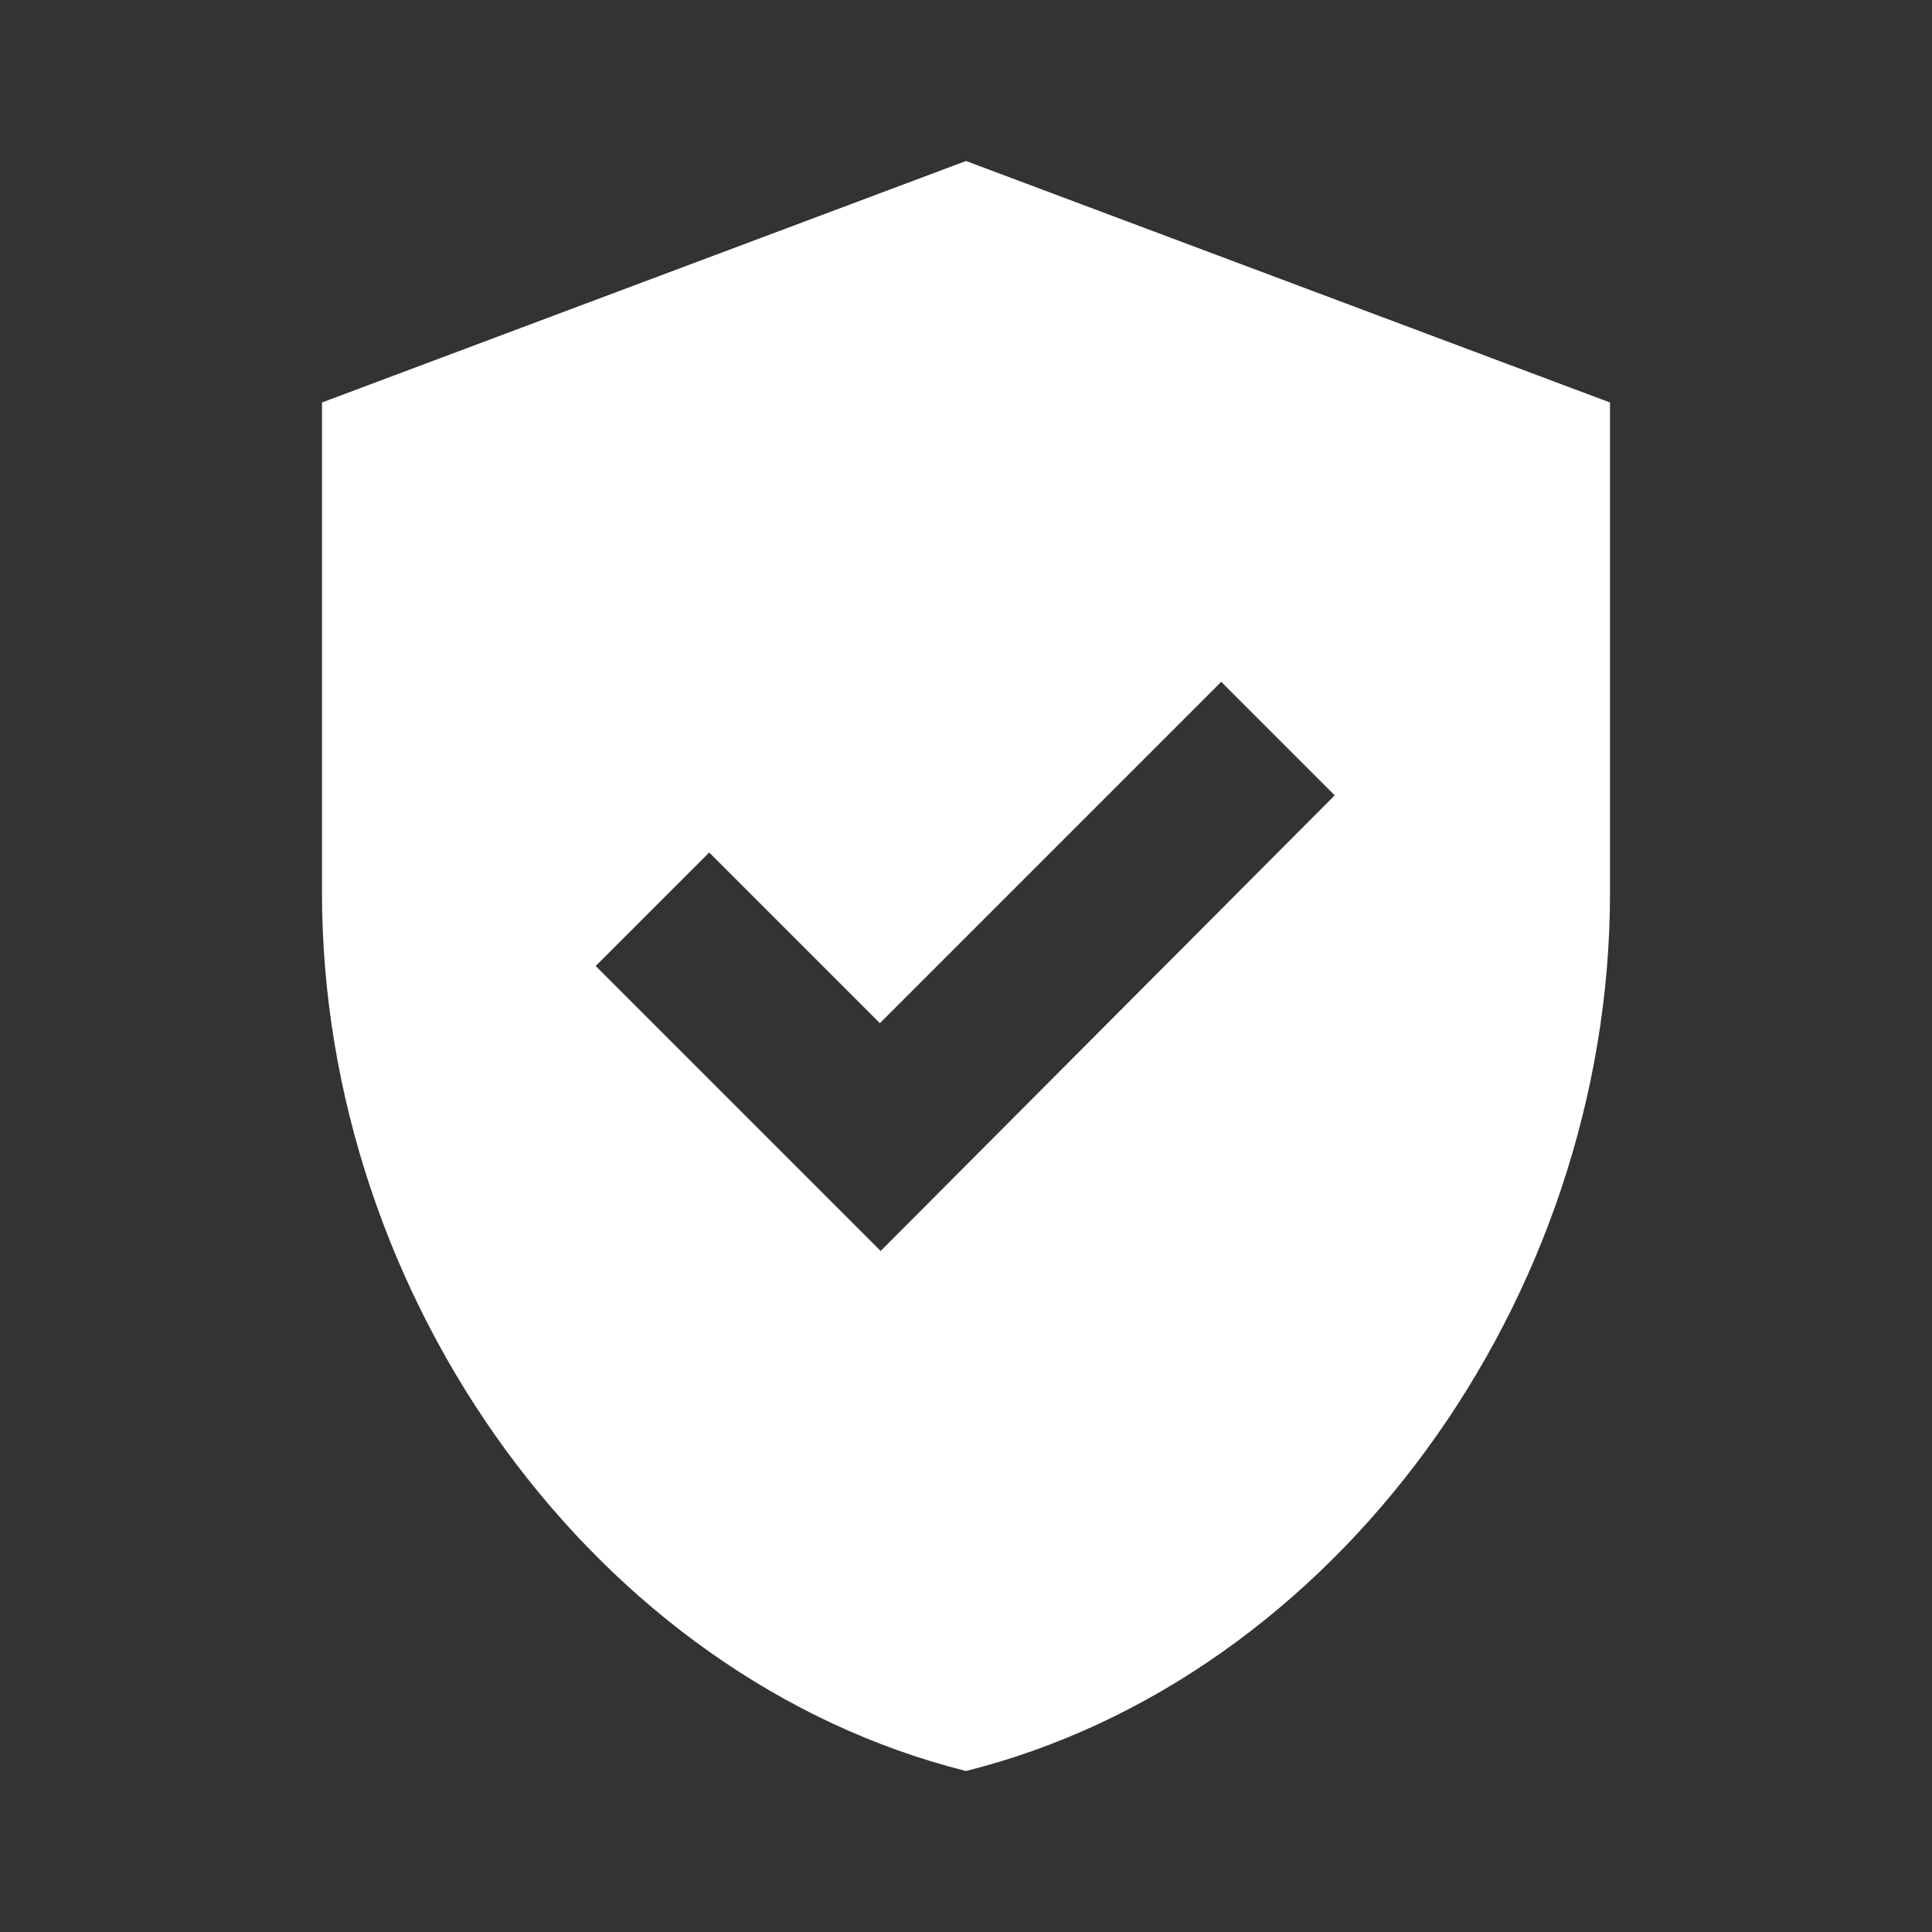 <?xml version="1.0" encoding="UTF-8"?> <svg xmlns="http://www.w3.org/2000/svg" id="gpp_good_black_24dp" width="115.466" height="115.466" viewBox="0 0 115.466 115.466"><rect x="0" y="0" width="115.466" height="115.466" fill="#333333" stroke="none"/><g id="Groupe_1102" data-name="Groupe 1102"><path id="Tracé_2366" data-name="Tracé 2366" d="M0,0H115.466V115.466H0Z" fill="none"></path></g><g id="Groupe_1103" data-name="Groupe 1103" transform="translate(19.244 9.622)"><path id="Tracé_2367" data-name="Tracé 2367" d="M42.489,2,4,16.433v29.3c0,24.3,16.406,46.956,38.489,52.489,22.083-5.533,38.489-28.193,38.489-52.489v-29.3Zm-5.1,65.142L20.358,50.111l6.784-6.784,10.2,10.2,20.4-20.4,6.784,6.784Z" transform="translate(-4 -2)" fill="#fff"></path></g></svg> 